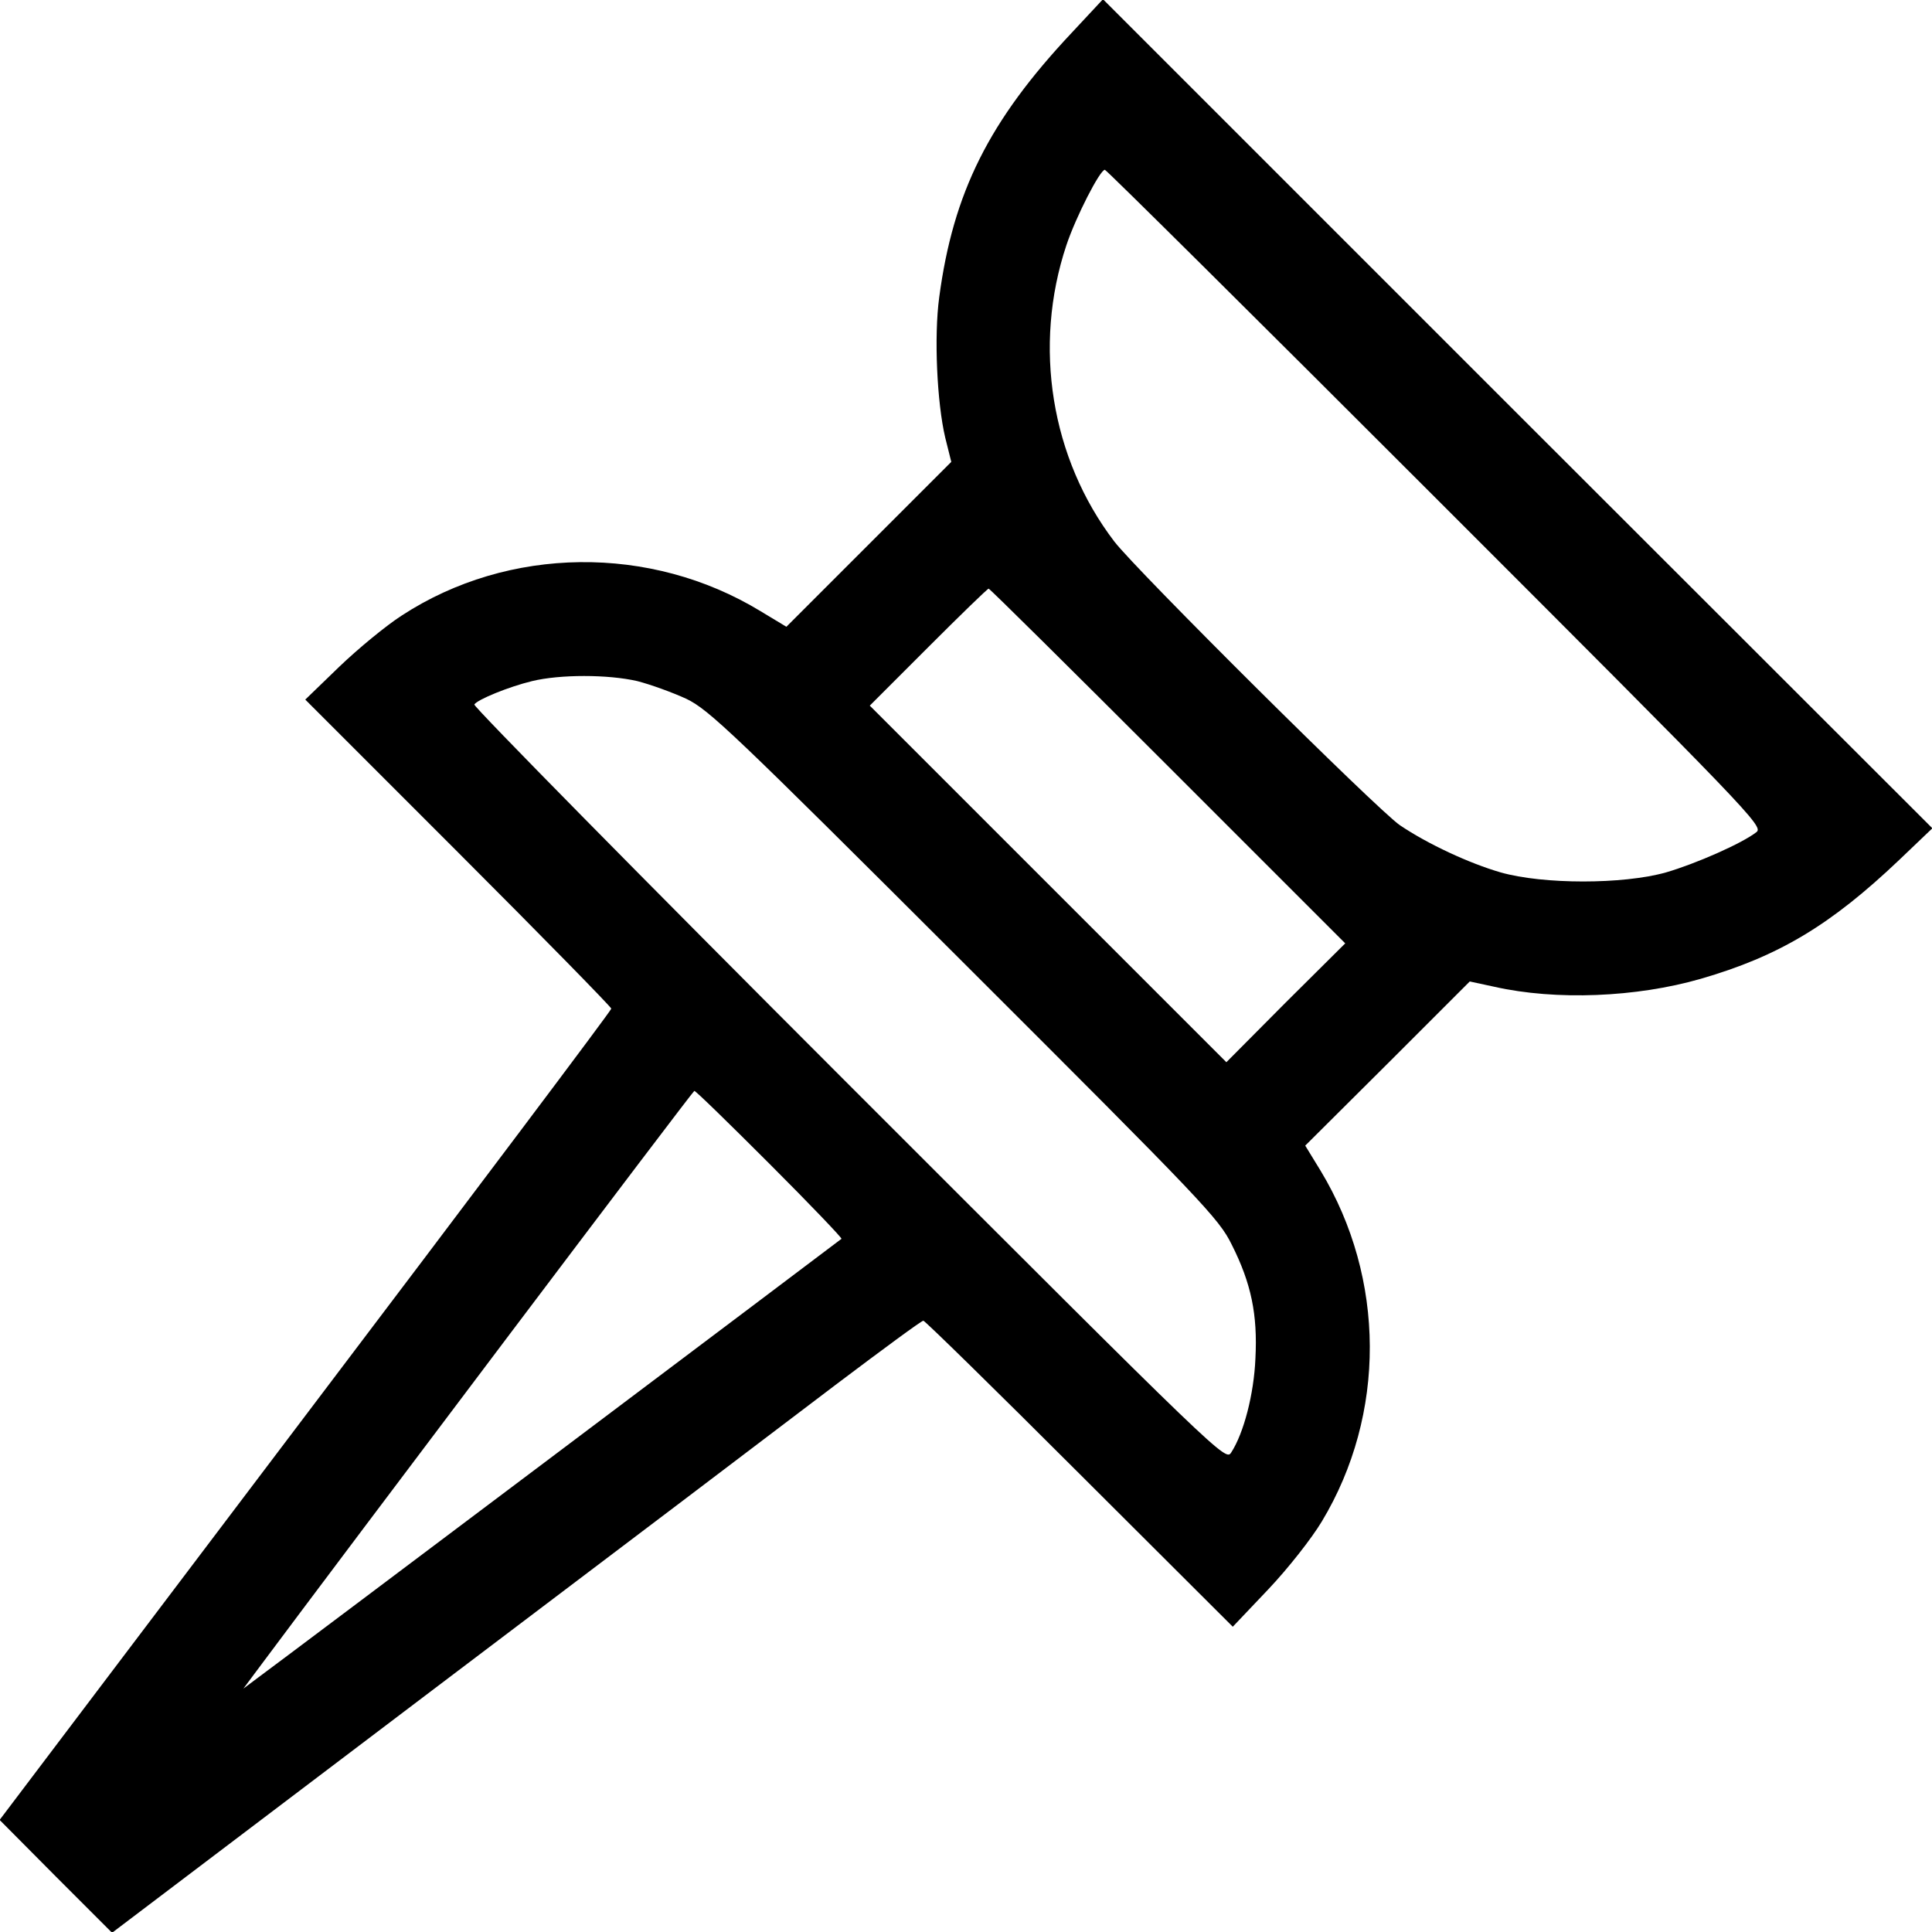 <?xml version="1.0" encoding="UTF-8" standalone="no"?> <svg xmlns="http://www.w3.org/2000/svg" version="1.0" width="512pt" height="512pt" viewBox="0 0 512 512" preserveAspectRatio="xMidYMid meet"><g transform="translate(0,512) scale(0.1,-0.1)" fill="#000000" stroke="none"><path d="M2840 5033 c-219 -233 -314 -423 -351 -701 -14 -103 -6 -279 16 -372 l16 -64 -219 -219 -218 -218 -68 41 c-292 178 -669 173 -951 -11 -42 -27 -116 -88 -166 -136 l-90 -87 405 -405 c224 -224 406 -410 406 -414 0 -5 -365 -490 -811 -1079 l-810 -1071 149 -150 149 -149 849 643 c467 353 949 718 1071 811 122 92 225 168 230 168 4 0 191 -183 414 -406 l406 -405 94 99 c53 56 115 135 142 180 171 284 169 644 -3 929 l-41 67 218 217 218 218 65 -14 c164 -37 377 -28 547 21 207 60 344 142 526 315 l88 84 -1099 1098 -1099 1099 -83 -89z m965 -1233 c830 -830 869 -870 850 -885 -38 -30 -161 -84 -240 -107 -114 -32 -325 -32 -438 0 -83 24 -193 75 -267 125 -59 40 -698 675 -757 752 -168 220 -216 518 -127 785 25 75 89 200 102 200 4 0 398 -391 877 -870z m-710 -710 l470 -470 -158 -157 -157 -158 -472 472 -473 473 155 155 c85 85 157 155 160 155 3 0 217 -212 475 -470z m-1406 225 c35 -9 93 -30 130 -47 60 -29 122 -88 738 -703 631 -630 673 -674 707 -743 52 -103 69 -186 63 -302 -4 -95 -31 -198 -64 -249 -15 -24 -20 -19 -1014 975 -549 549 -995 1002 -992 1007 8 13 91 47 153 62 74 18 201 18 279 0z m351 -1280 c107 -107 192 -196 190 -198 -7 -6 -1498 -1128 -1545 -1162 l-40 -30 35 47 c249 334 1156 1537 1160 1537 3 1 93 -87 200 -194z"></path></g></svg> 